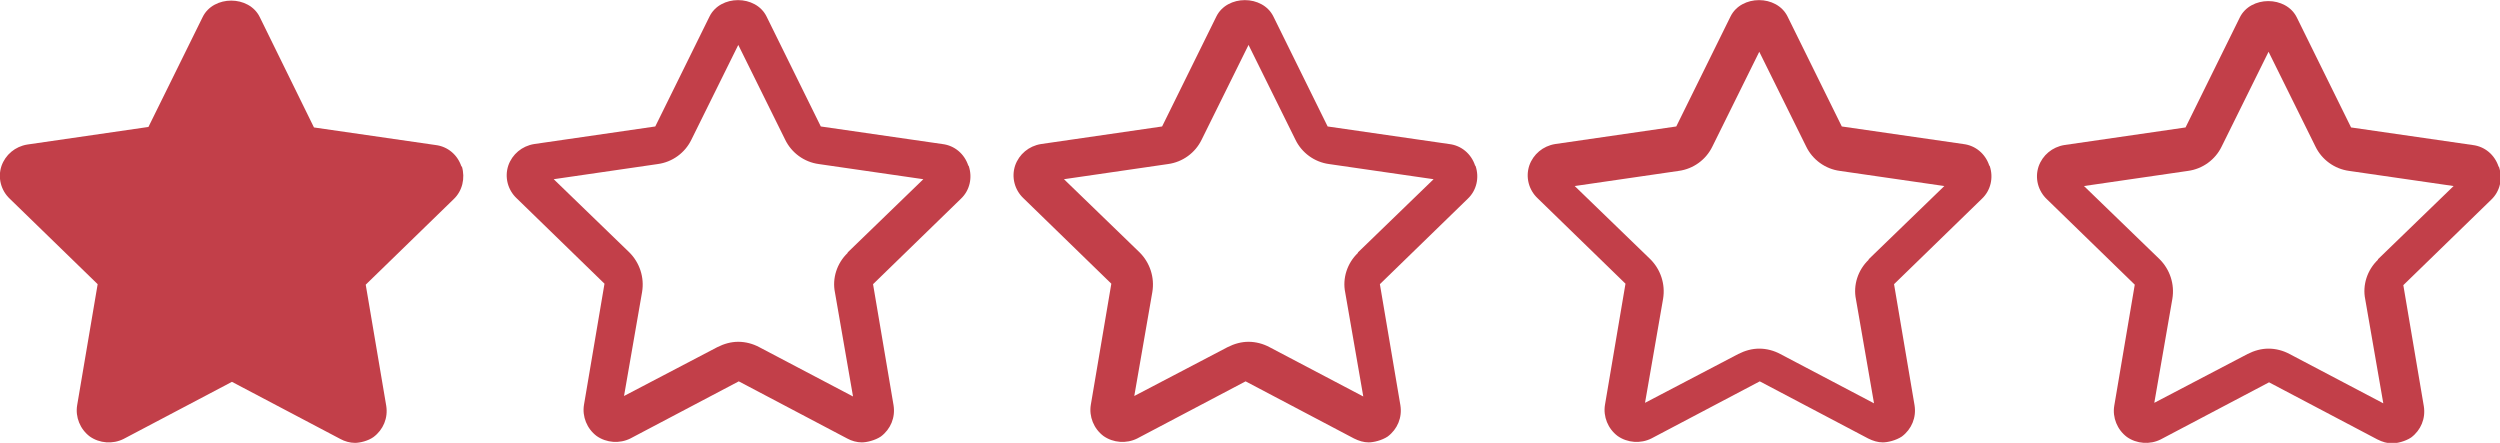 <?xml version="1.0" encoding="UTF-8"?> <svg xmlns="http://www.w3.org/2000/svg" id="Capa_1" width="512" height="90.7" version="1.1" viewBox="0 0 512 90.7"><defs><style> .st0 { fill: #c23f49; } </style></defs><path class="st0" d="M94.5,34.1c-.8-2.4-2.8-4.1-5.3-4.4l-24.9-3.6L53.2,3.5c-2.2-4.5-9.5-4.5-11.7,0l-11.1,22.5-24.8,3.6c-2.5.4-4.5,2.1-5.3,4.4-.8,2.4-.1,5,1.7,6.7l18,17.5-4.2,24.8c-.4,2.4.6,4.9,2.6,6.4,2,1.4,4.7,1.6,6.9.5l22.2-11.7,22.2,11.7c.9.5,2,.8,3,.8s2.7-.4,3.8-1.2c2-1.5,3-3.9,2.6-6.4l-4.2-24.8,18-17.5c1.8-1.7,2.4-4.3,1.7-6.7Z"></path><path class="st0" d="M511.7,34.1c-.8-2.4-2.8-4.1-5.3-4.4l-24.9-3.6-11.1-22.5c-2.2-4.5-9.5-4.5-11.7,0l-11.1,22.5-24.8,3.6c-2.5.4-4.5,2.1-5.3,4.4-.8,2.4-.1,5,1.7,6.7l18,17.5-4.2,24.8c-.4,2.4.6,4.9,2.6,6.4,2,1.4,4.7,1.6,6.9.5l22.2-11.7,22.2,11.7c1,.5,2,.8,3,.8s2.7-.4,3.9-1.2c2-1.5,3-3.9,2.6-6.4l-4.2-24.8,18-17.5c1.8-1.7,2.4-4.3,1.6-6.7h0ZM487,53.2c-2.2,2.1-3.2,5.2-2.6,8.1l3.7,21.3-19.2-10.1c-1.3-.7-2.8-1.1-4.3-1.1s-2.9.4-4.3,1.1l-19.1,10,3.7-21.3c.5-3-.5-6-2.6-8.1l-15.5-15,21.3-3.1c3-.4,5.6-2.3,6.9-5l9.6-19.4,9.6,19.4c1.3,2.7,3.9,4.6,6.9,5l21.4,3.1-15.5,15h0Z"></path><path class="st0" d="M407.4,33.9c-.8-2.4-2.8-4.1-5.3-4.4l-24.9-3.6-11.1-22.5c-2.2-4.5-9.5-4.5-11.7,0l-11.1,22.5-24.8,3.6c-2.5.4-4.5,2.1-5.3,4.4-.8,2.4-.1,5,1.7,6.7l18,17.5-4.2,24.8c-.4,2.4.6,4.9,2.6,6.4,2,1.4,4.7,1.6,6.9.5l22.2-11.7,22.2,11.7c1,.5,2,.8,3,.8s2.7-.4,3.9-1.2c2-1.5,3-3.9,2.6-6.4l-4.2-24.8,18-17.5c1.8-1.7,2.4-4.3,1.6-6.7h0ZM382.7,53.2c-2.2,2.1-3.2,5.2-2.6,8.1l3.7,21.3-19.2-10.1c-1.3-.7-2.8-1.1-4.3-1.1s-2.9.4-4.3,1.1l-19.1,10,3.7-21.3c.5-3-.5-6-2.6-8.1l-15.5-15,21.3-3.1c3-.4,5.6-2.3,6.9-5l9.6-19.4,9.6,19.4c1.3,2.7,3.9,4.6,6.9,5l21.4,3.1-15.5,15h0Z"></path><path class="st0" d="M302.1,33.9c-.8-2.4-2.8-4.1-5.3-4.4l-24.9-3.6-11.1-22.5c-2.2-4.5-9.5-4.5-11.7,0l-11.1,22.5-24.8,3.6c-2.5.4-4.5,2.1-5.3,4.4-.8,2.4-.1,5,1.7,6.7l18,17.5-4.2,24.8c-.4,2.4.6,4.9,2.6,6.4,2,1.4,4.7,1.6,6.9.5l22.2-11.7,22.2,11.7c1,.5,2,.8,3,.8s2.7-.4,3.9-1.2c2-1.5,3-3.9,2.6-6.4l-4.2-24.8,18-17.5c1.8-1.7,2.4-4.3,1.6-6.7h0ZM278.1,51.8c-2.2,2.1-3.2,5.2-2.6,8.1l3.7,21.3-19.2-10.1c-1.3-.7-2.8-1.1-4.3-1.1s-2.9.4-4.3,1.1l-19.1,10,3.7-21.3c.5-3-.5-6-2.6-8.1l-15.5-15,21.3-3.1c3-.4,5.6-2.3,6.9-5l9.6-19.4,9.6,19.4c1.3,2.7,3.9,4.6,6.9,5l21.4,3.1-15.5,15h0Z"></path><path class="st0" d="M198.3,33.9c-.8-2.4-2.8-4.1-5.3-4.4l-24.9-3.6-11.1-22.5c-2.2-4.5-9.5-4.5-11.7,0l-11.1,22.5-24.8,3.6c-2.5.4-4.5,2.1-5.3,4.4-.8,2.4-.1,5,1.7,6.7l18,17.5-4.2,24.8c-.4,2.4.6,4.9,2.6,6.4,2,1.4,4.7,1.6,6.9.5l22.2-11.7,22.2,11.7c.9.5,2,.8,3,.8s2.7-.4,3.9-1.2c2-1.5,3-3.9,2.6-6.4l-4.2-24.8,18-17.5c1.8-1.7,2.4-4.3,1.6-6.7h0ZM173.6,51.8c-2.2,2.1-3.2,5.2-2.6,8.1l3.7,21.3-19.2-10.1c-1.3-.7-2.8-1.1-4.3-1.1s-2.9.4-4.3,1.1l-19.1,10,3.7-21.3c.5-3-.5-6-2.6-8.1l-15.5-15,21.3-3.1c3-.4,5.6-2.3,6.9-5l9.6-19.4,9.6,19.4c1.3,2.7,3.9,4.6,6.9,5l21.4,3.1-15.5,15h0Z"></path></svg> 